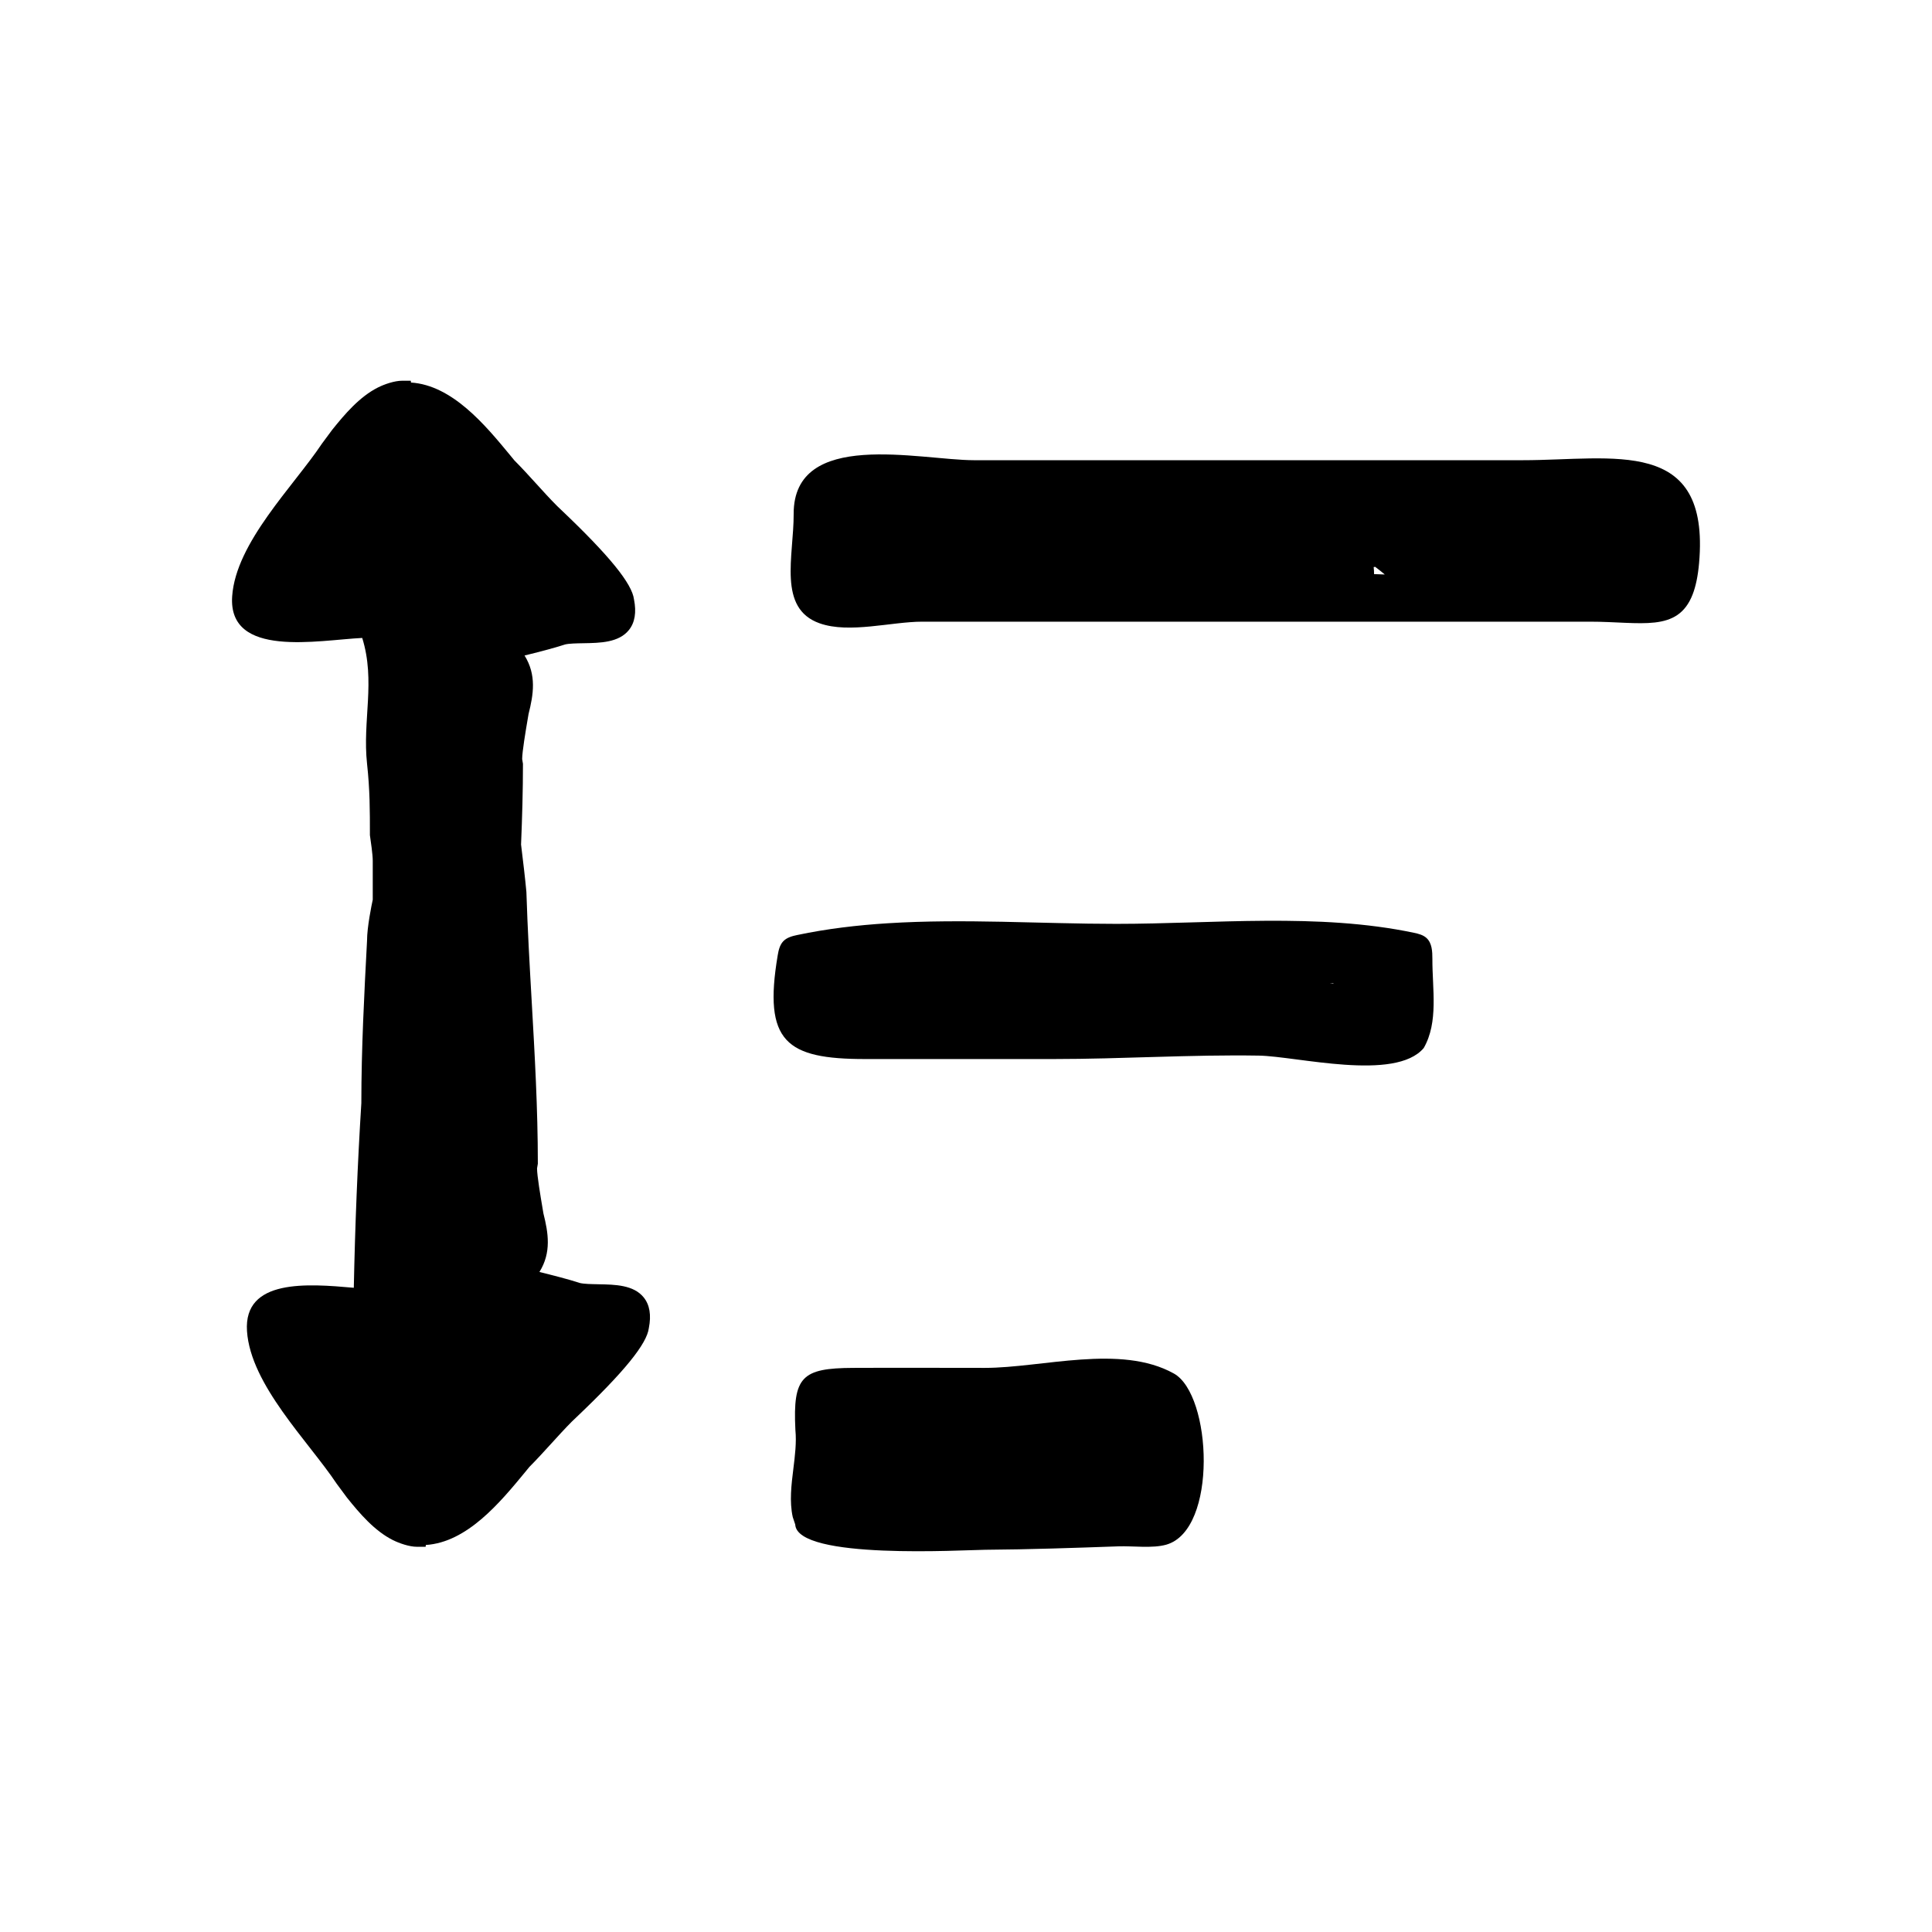 <?xml version="1.0" encoding="UTF-8"?>
<!-- Uploaded to: SVG Repo, www.svgrepo.com, Generator: SVG Repo Mixer Tools -->
<svg fill="#000000" width="800px" height="800px" version="1.1" viewBox="144 144 512 512" xmlns="http://www.w3.org/2000/svg">
 <g>
  <path d="m302.62 484.34c-1.98-0.035-3.856-0.066-4.961-0.336-2.785-0.926-7.406-2.106-10.707-2.918 3.219-5.152 2.359-10.352 1.059-15.512l-0.258-1.543c-0.48-2.828-1.43-8.449-1.43-10.387l0.211-1.258c0-14.523-0.828-29.004-1.629-43.016-0.539-9.422-1.094-19.16-1.406-29.008-0.309-3.367-0.863-8.098-1.414-12.551 0.297-7.082 0.504-14.234 0.504-21.391l-0.211-1.258c0-1.941 0.953-7.562 1.43-10.387l0.262-1.547c1.301-5.16 2.16-10.352-1.059-15.512 3.301-0.805 7.918-1.988 10.707-2.918 1.109-0.273 2.984-0.301 4.961-0.336 4.363-0.074 9.305-0.16 11.984-3.492 1.582-1.965 2.035-4.695 1.352-8.125-0.516-4.172-6.508-11.574-19.398-23.816l-0.941-0.898c-1.863-1.863-3.723-3.91-5.582-5.961-1.914-2.106-3.836-4.219-5.754-6.133l-1.203-1.465c-6.508-7.883-15.27-18.488-26.219-19.195l-0.051-0.48h-2.266c-2.106 0-4.777 0.957-6.414 1.777-4.867 2.434-8.836 7.09-12.176 11.262l-2.715 3.668c-7.492 11.238-22.809 26.191-23.77 40.438-1.109 16.484 22.844 11.582 34.469 11.02 3.582 11.512 0.023 21.84 1.281 33.379 0.754 6.934 0.754 12.203 0.754 18.879 0.23 1.617 0.754 5.113 0.754 6.801v10.309c-0.293 1.355-1.512 7.246-1.512 10.852-0.742 14.02-1.512 28.652-1.512 43.074-1.012 16.176-1.664 32.566-1.996 48.918-12.297-1.094-29.242-2.438-28.305 11.496 0.957 14.242 16.273 29.195 23.77 40.438l2.715 3.668c3.34 4.172 7.309 8.828 12.176 11.262 1.641 0.82 4.309 1.777 6.414 1.777h2.266l0.051-0.48c10.949-0.699 19.711-11.309 26.219-19.195l1.203-1.473c1.914-1.914 3.836-4.027 5.754-6.133 1.863-2.047 3.723-4.098 5.582-5.961l0.941-0.898c12.891-12.242 18.883-19.645 19.398-23.816 0.684-3.43 0.23-6.16-1.352-8.125-2.672-3.328-7.613-3.414-11.977-3.492z"/>
  <path d="m455.09 508c-14.137-7.879-34.883-1.496-50.113-1.496-11.637 0-23.281-0.055-34.918 0-13.539 0.066-15.961 2.324-15.277 16.312 0 0.047 0.012 0.242 0.012 0.242 0.316 3.184-0.117 6.699-0.535 10.098-0.535 4.309-1.082 8.762-0.176 12.867l0.66 1.977c0.488 9.453 44.664 6.746 50.344 6.707 11.777-0.086 23.555-0.492 35.328-0.91 3.805-0.137 9.012 0.598 12.676-0.449 13.676-3.926 12.082-39.727 2-45.348z"/>
  <path d="m522.07 392.61c-0.902-0.84-2.156-1.16-3.359-1.41-25.297-5.336-53.148-2.367-78.887-2.367-19.766 0-40.422-1.426-60.543-0.16-8.125 0.508-16.164 1.461-24.016 3.117-1.336 0.281-2.742 0.66-3.684 1.648-0.941 0.988-1.258 2.402-1.484 3.75-3.859 22.922 2.227 27.469 23.184 27.469h49.914c18.133 0 36.25-1.199 54.383-0.91 10.051 0.16 36.184 6.953 43.73-2.012 3.949-6.914 2.262-15.566 2.289-23.613 0.004-1.965-0.09-4.172-1.527-5.512zm-25.648 12.098c0.297-0.035 0.598-0.074 0.898-0.105 0.02 0.035 0.047 0.07 0.07 0.105z"/>
  <path d="m547.49 265.96h-99.141c-15.406 0-30.809 0.012-46.215 0-14.359-0.012-47.883-8.422-47.805 14.262 0.039 11.168-4.316 25.008 6.891 28.965 7.875 2.781 18.988-0.434 27.211-0.438h54.27 122.65c13.48 0 23.242 2.984 27.207-7.203 0.832-2.137 1.41-4.856 1.715-8.305 2.957-33.699-22.695-27.281-46.785-27.281zm-39.348 30.188c0-0.594-0.023-1.234-0.109-1.867 0.141-0.02 0.277-0.039 0.406-0.059 1.012 0.77 2.051 1.594 2.543 2.023-0.984-0.016-1.941-0.047-2.84-0.098z"/>
 </g>
</svg>